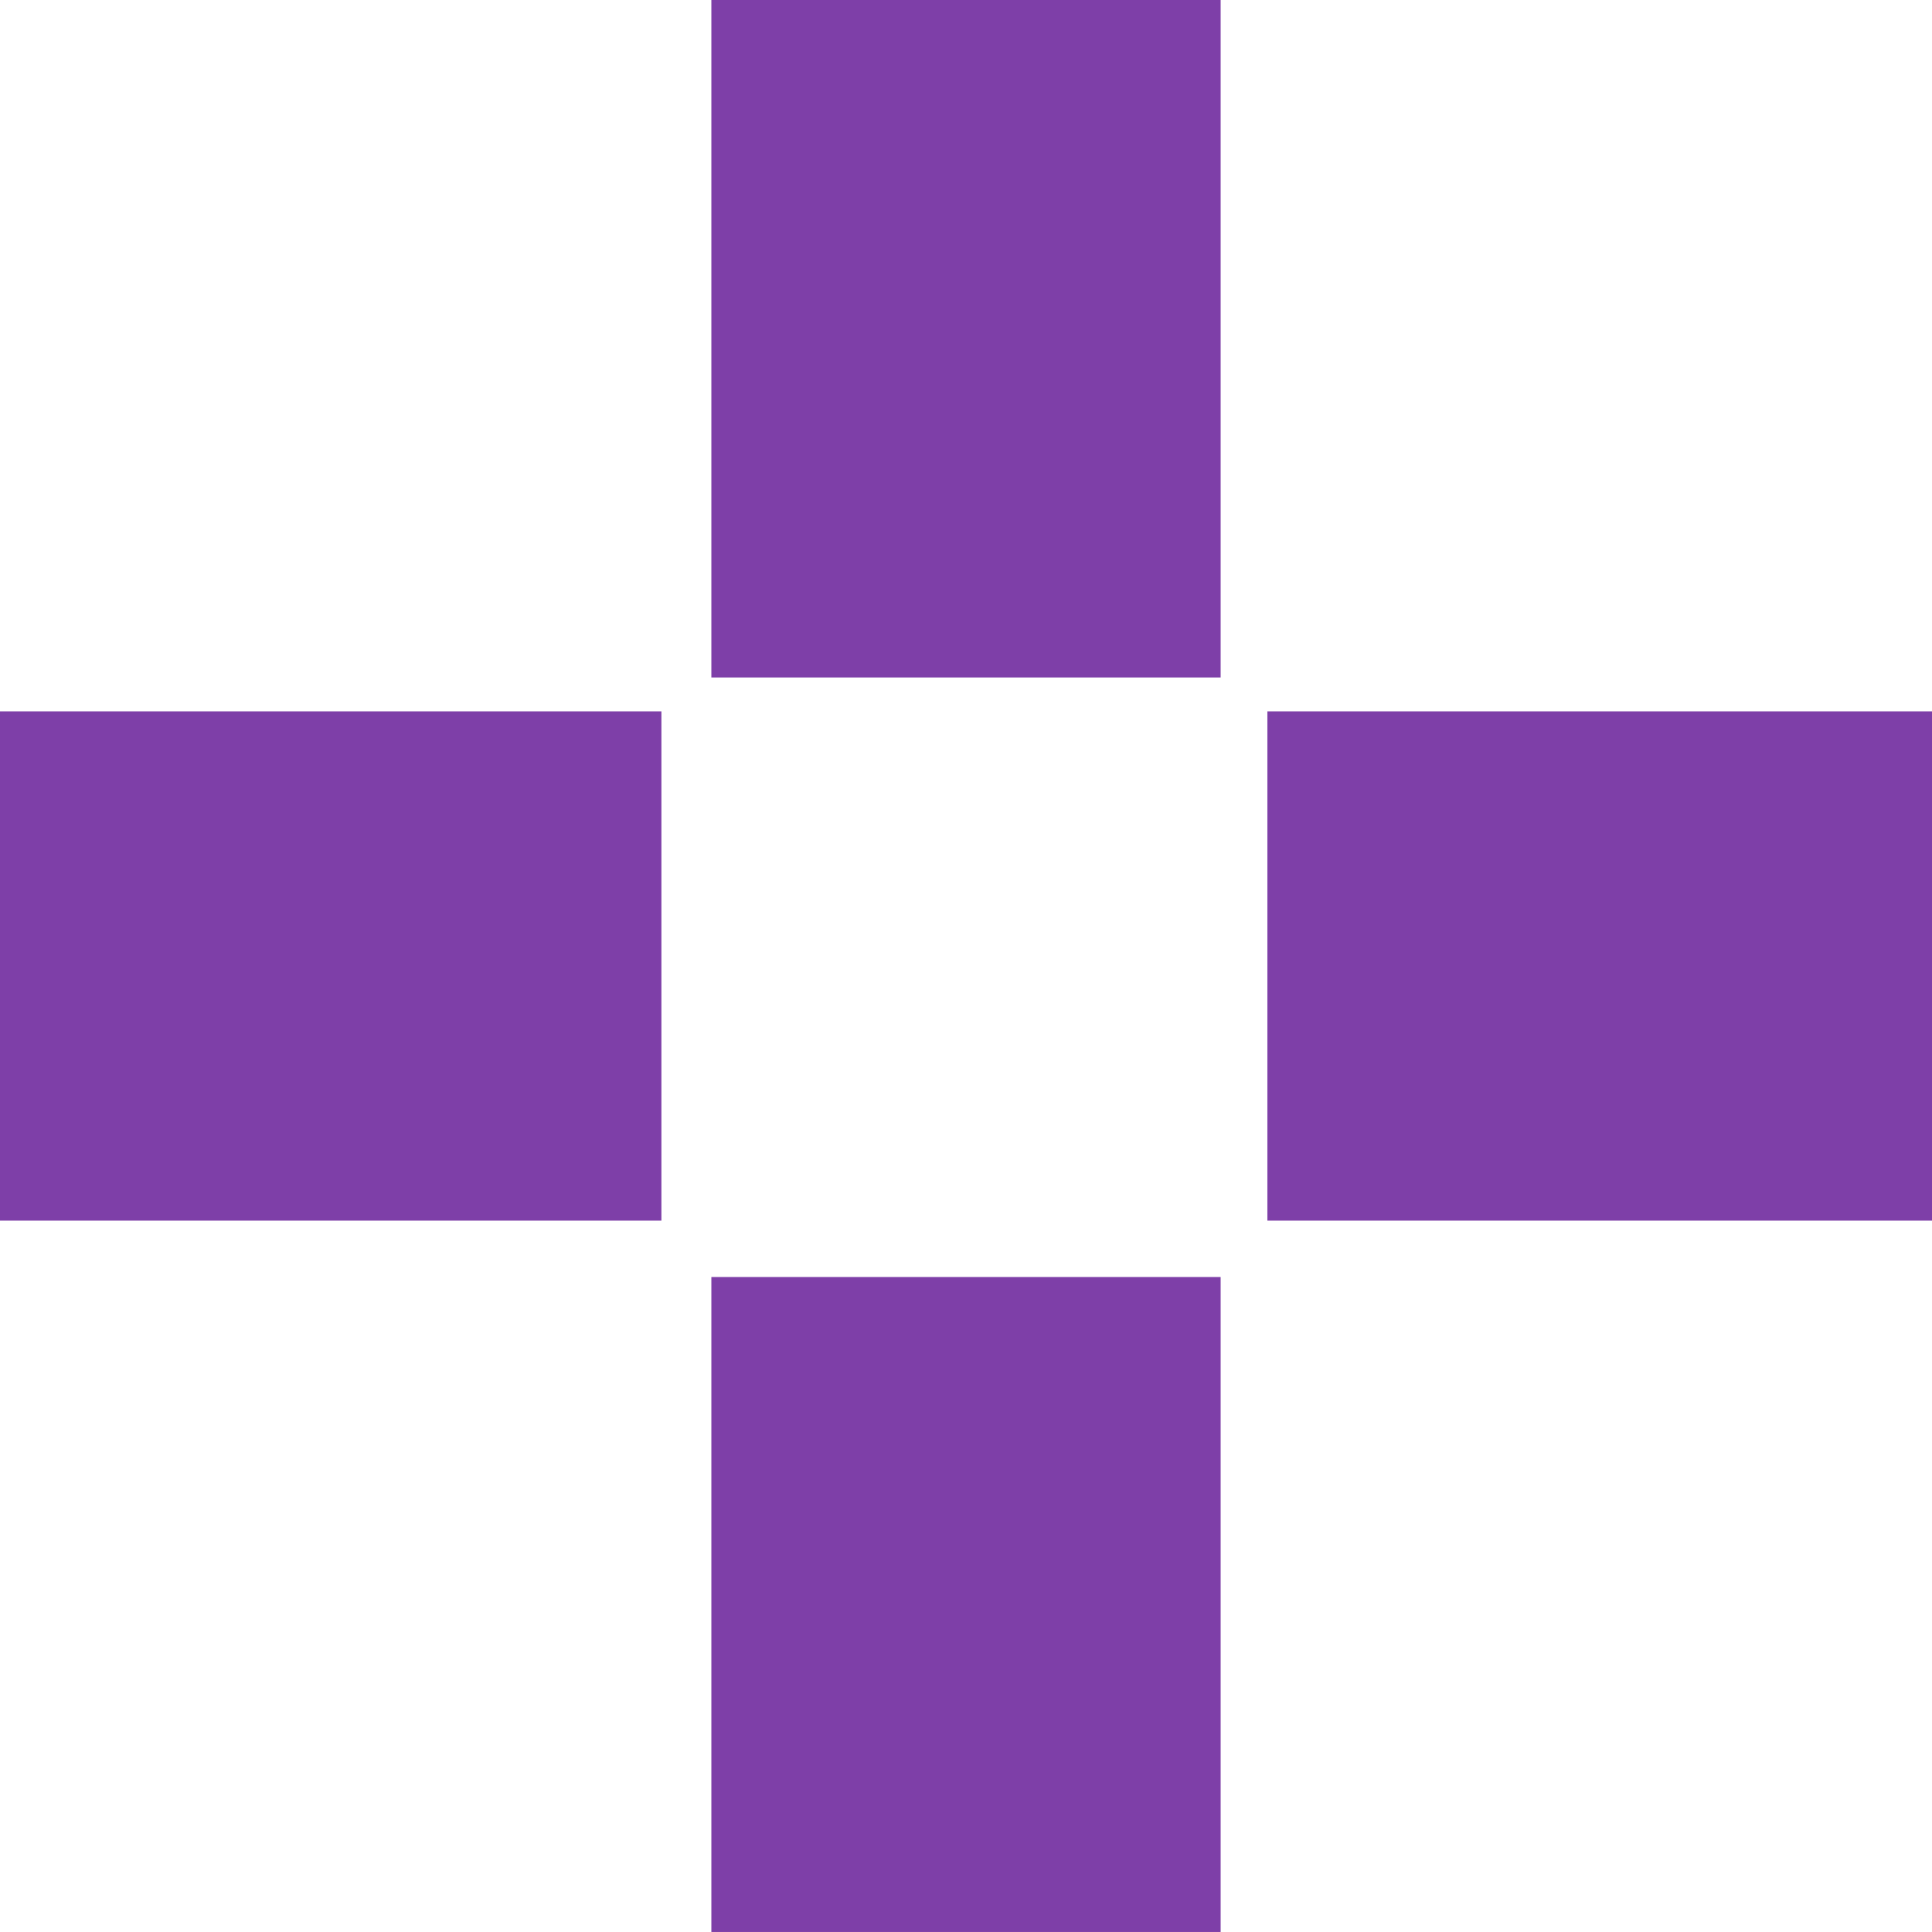   <svg xmlns="http://www.w3.org/2000/svg" viewBox="0 0 107.007 107.007" width="100%" style="vertical-align: middle; max-width: 100%; width: 100%;">
   <g>
    <g>
     <rect x="70.196" y="39.4" width="36.811" height="28.206" fill="rgb(126,63,168)">
     </rect>
     <rect y="39.4" width="36.633" height="28.206" fill="rgb(126,63,168)">
     </rect>
     <rect x="39.4" y="70.729" width="28.207" height="36.277" fill="rgb(126,63,168)">
     </rect>
     <rect x="39.4" width="28.207" height="37.523" fill="rgb(126,63,168)">
     </rect>
    </g>
   </g>
  </svg>
